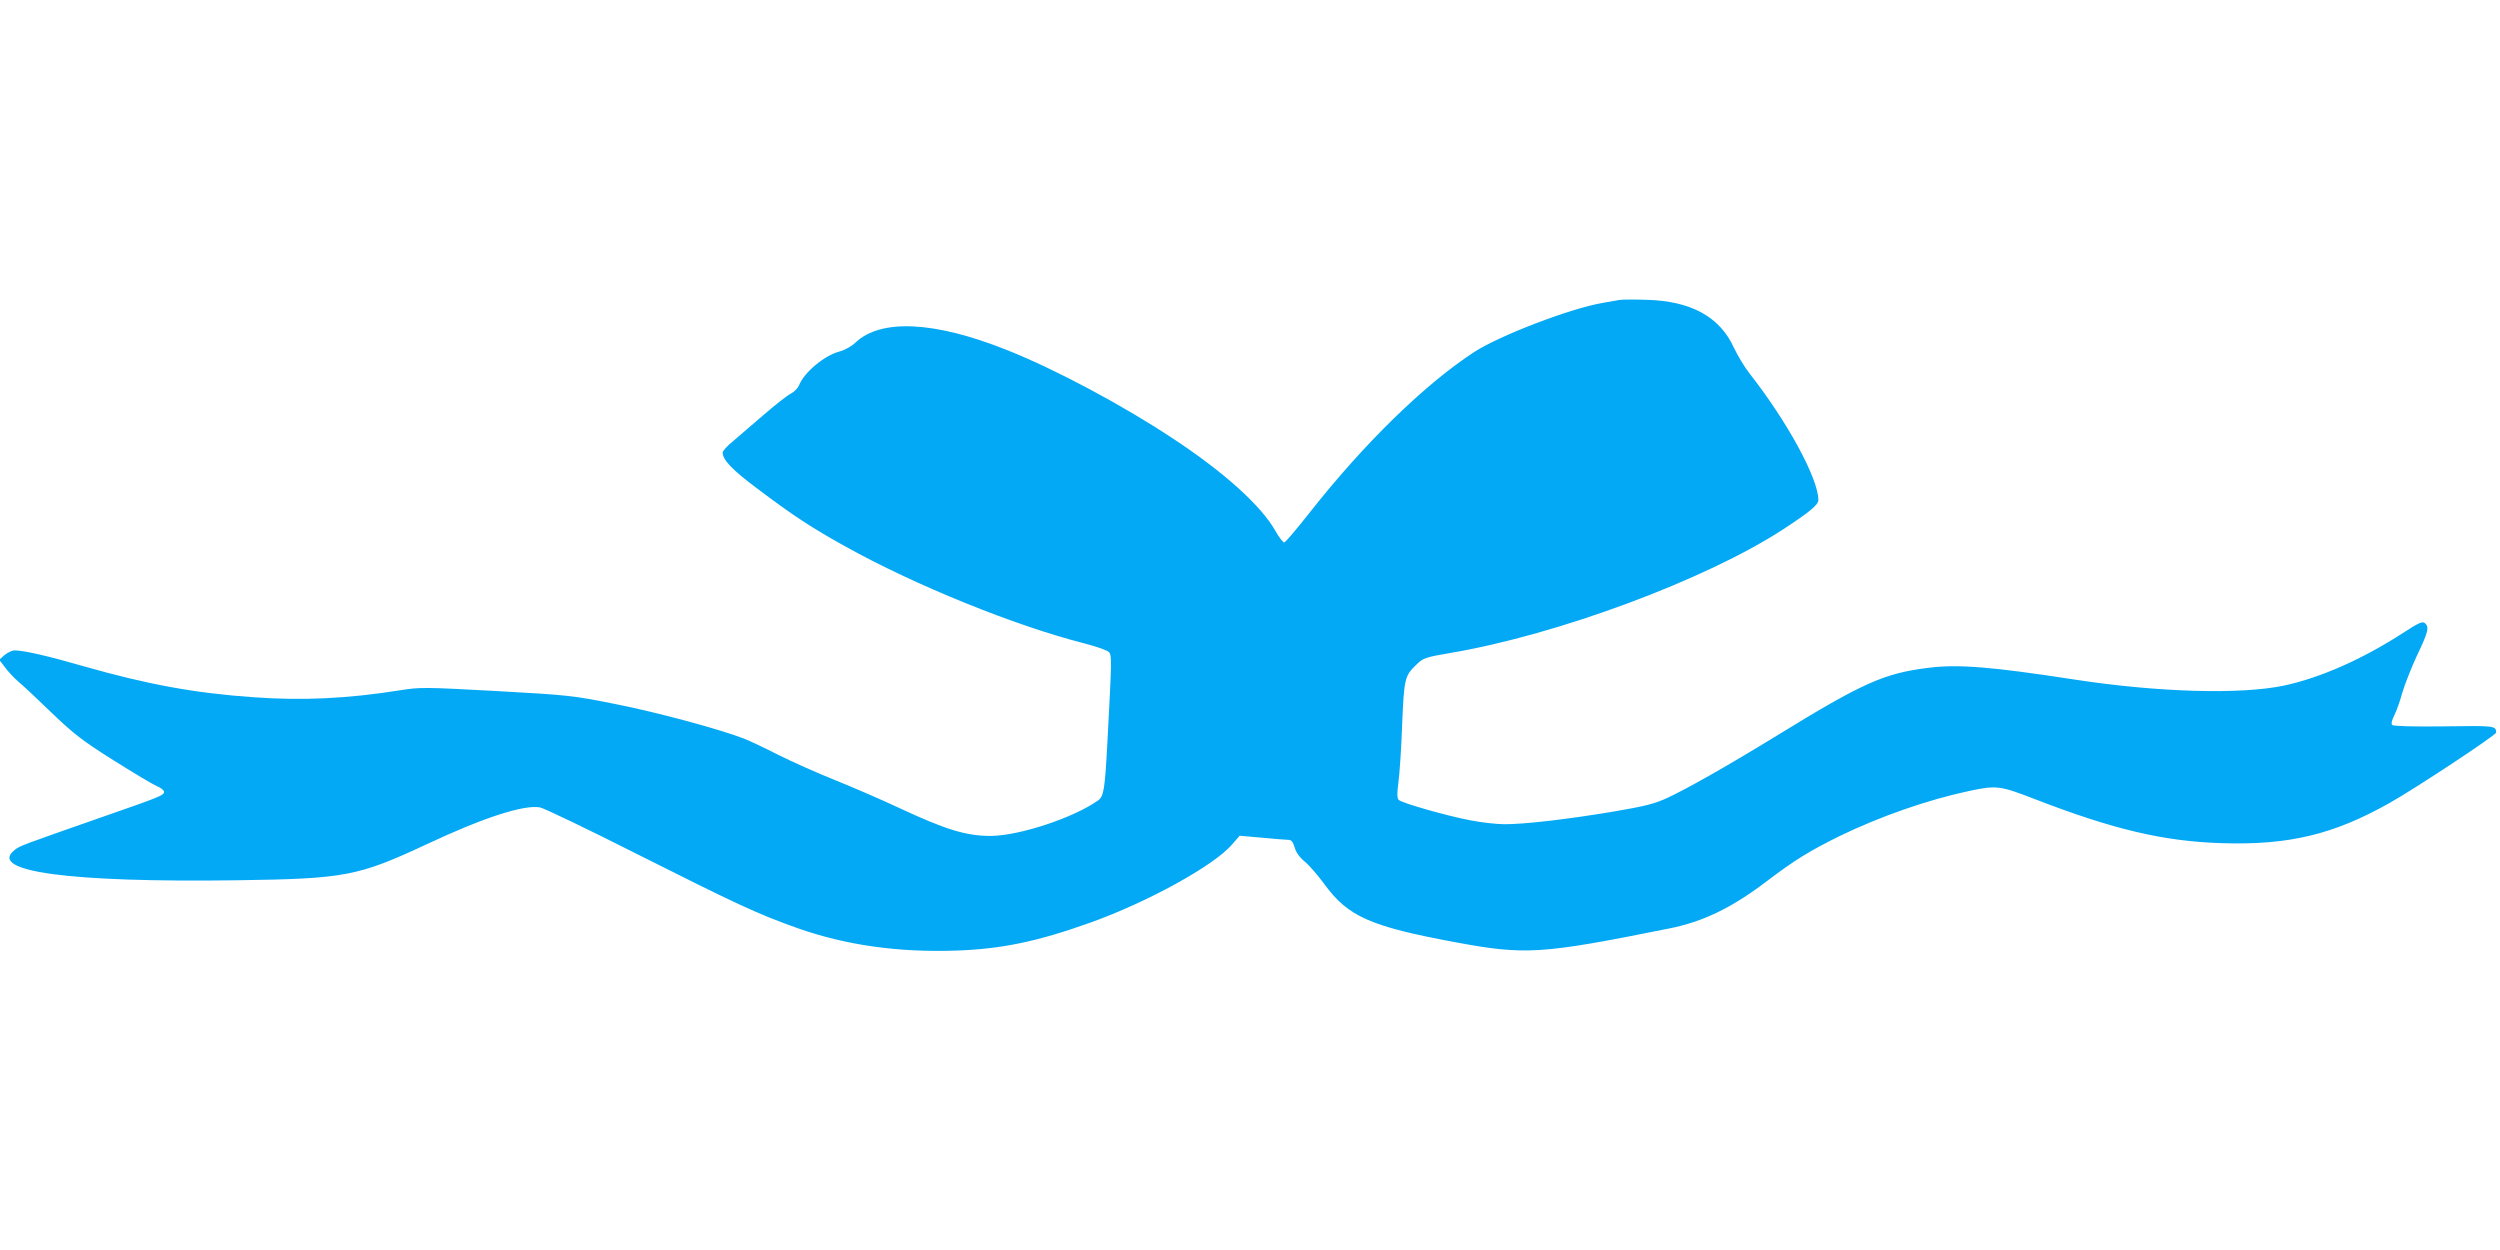 <?xml version="1.0" standalone="no"?>
<!DOCTYPE svg PUBLIC "-//W3C//DTD SVG 20010904//EN"
 "http://www.w3.org/TR/2001/REC-SVG-20010904/DTD/svg10.dtd">
<svg version="1.0" xmlns="http://www.w3.org/2000/svg"
 width="1280pt" height="640pt" viewBox="0 0 1280 640"
 preserveAspectRatio="xMidYMid meet">
<g transform="translate(0,640) scale(0.1,-0.1)"
fill="#03a9f4" stroke="none">
<path d="M8290 4864 c-14 -2 -52 -9 -85 -15 -165 -28 -530 -168 -658 -252
-253 -165 -562 -467 -838 -817 -67 -85 -127 -156 -133 -157 -6 -2 -27 25 -46
59 -74 130 -261 299 -525 473 -258 171 -605 356 -850 453 -371 148 -645 161
-775 38 -20 -19 -55 -39 -83 -46 -78 -21 -181 -108 -206 -173 -6 -14 -25 -34
-43 -43 -18 -9 -80 -58 -138 -108 -58 -50 -129 -111 -157 -135 -29 -23 -53
-50 -53 -58 0 -38 51 -91 182 -188 183 -138 274 -197 443 -291 358 -200 874
-409 1230 -499 61 -16 116 -35 123 -44 15 -17 14 -42 -7 -441 -14 -266 -19
-297 -50 -319 -126 -89 -403 -180 -548 -181 -126 0 -229 31 -473 145 -85 40
-231 103 -325 141 -93 37 -224 96 -290 129 -66 34 -145 71 -175 83 -126 49
-446 135 -658 177 -221 44 -237 46 -612 67 -366 20 -390 20 -490 4 -269 -43
-501 -54 -750 -36 -303 21 -547 66 -876 160 -176 51 -303 80 -349 80 -13 0
-36 -11 -52 -24 l-27 -24 29 -38 c16 -22 47 -55 69 -74 23 -19 100 -91 171
-160 113 -108 155 -141 315 -242 102 -64 202 -124 223 -133 20 -8 37 -21 37
-29 0 -18 -20 -26 -325 -132 -405 -142 -413 -144 -440 -166 -140 -110 276
-167 1140 -155 554 8 617 20 973 186 290 136 495 202 577 187 21 -4 246 -112
499 -240 509 -256 616 -306 819 -378 250 -88 516 -125 812 -115 232 8 416 46
687 143 296 106 633 292 726 400 l39 45 114 -10 c63 -6 123 -11 135 -11 16 0
24 -10 33 -40 7 -25 26 -51 52 -72 22 -18 67 -70 100 -115 121 -166 234 -216
669 -297 361 -67 438 -62 1095 70 173 34 321 106 494 237 150 114 222 158 381
237 209 101 450 185 661 230 141 30 158 28 336 -41 406 -157 663 -217 959
-226 342 -11 572 44 859 206 127 71 545 347 545 360 0 35 -5 36 -266 32 -159
-2 -260 1 -266 7 -6 6 -2 24 11 50 11 22 30 74 41 116 12 41 46 127 75 190 58
121 64 146 40 166 -12 10 -32 1 -112 -51 -207 -134 -422 -229 -608 -269 -221
-47 -648 -35 -1075 31 -422 65 -594 79 -745 60 -227 -28 -334 -75 -772 -344
-256 -157 -462 -274 -570 -324 -64 -29 -111 -41 -282 -70 -236 -39 -444 -63
-548 -63 -40 0 -119 9 -175 20 -125 24 -348 88 -366 104 -9 9 -10 30 -2 91 6
44 15 177 19 296 10 237 13 249 75 308 33 32 44 36 173 58 549 93 1307 375
1703 633 137 90 180 125 180 150 0 109 -158 400 -351 646 -26 33 -63 94 -82
135 -72 157 -219 238 -447 244 -63 2 -126 2 -140 -1z"/>
</g>
</svg>
